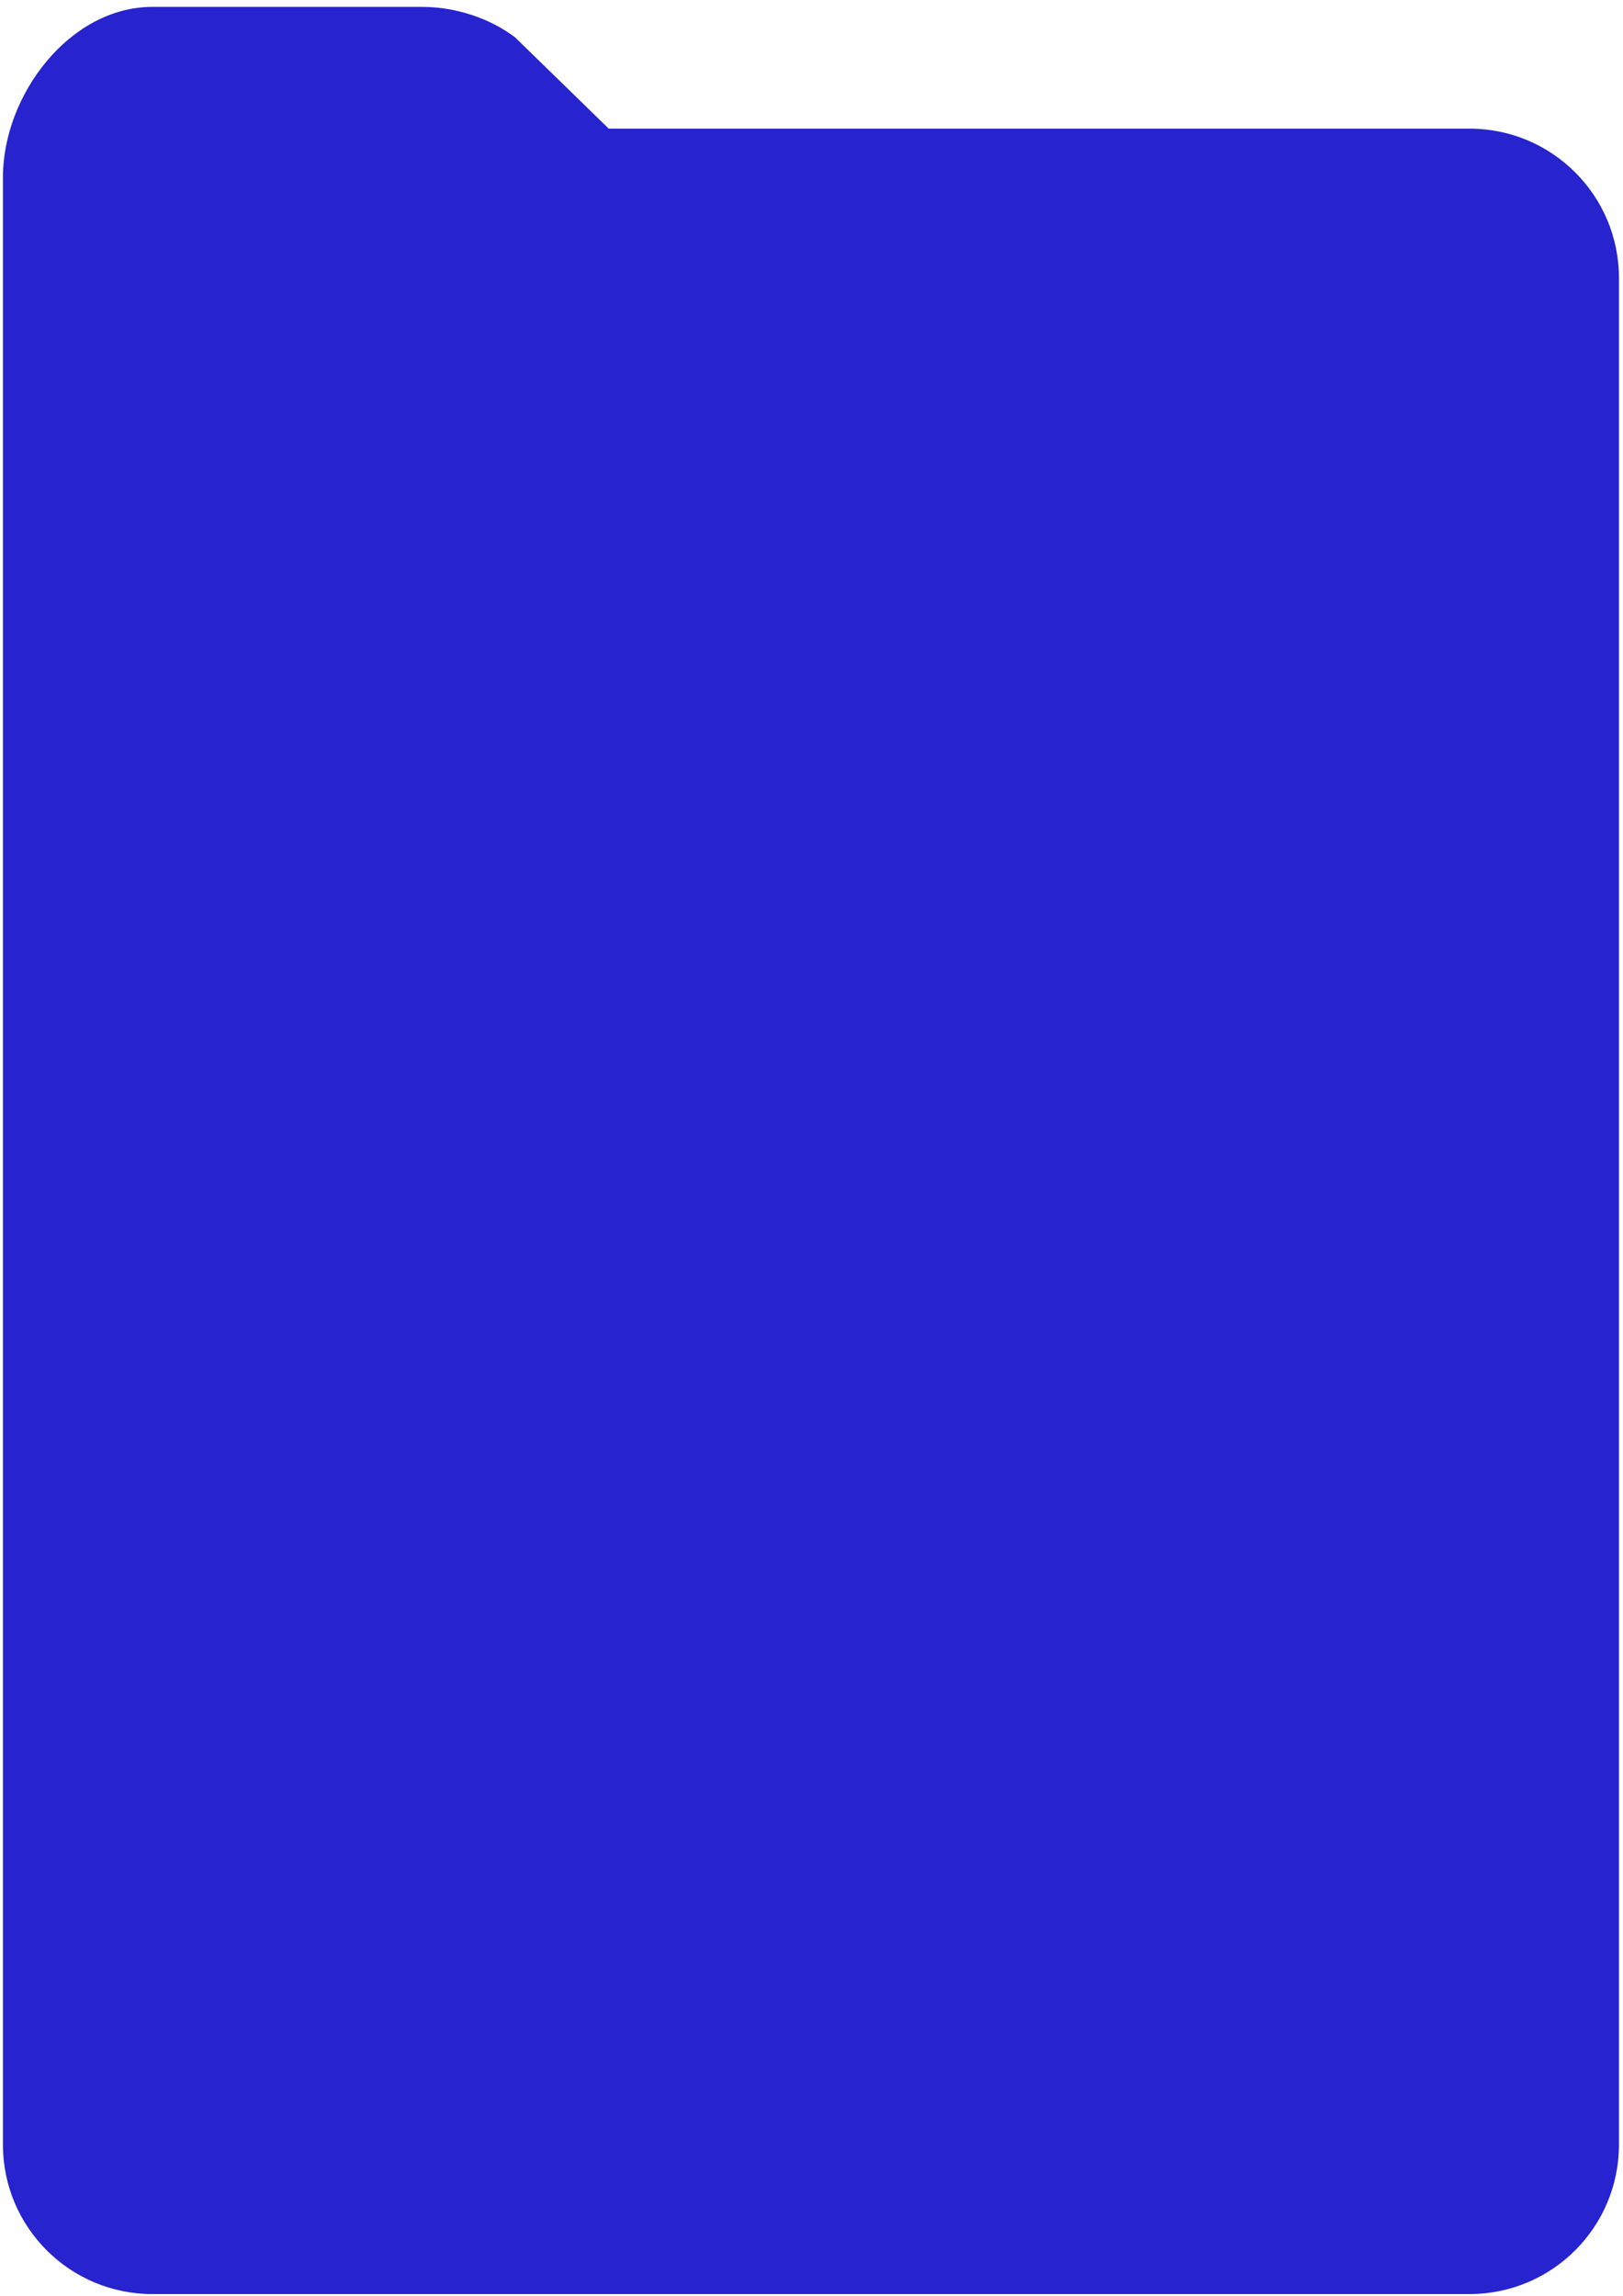 <?xml version="1.0" encoding="UTF-8"?> <svg xmlns="http://www.w3.org/2000/svg" width="217" height="307" viewBox="0 0 217 307" fill="none"><path d="M216.46 37.178C216.46 26.145 207.516 17.201 196.483 17.201H81.388L68.88 5.007C65.529 2.465 60.981 0.923 56.45 0.923C44.992 0.925 20.369 0.923 20.369 0.923C9.337 0.923 0.393 12.678 0.393 23.711V286.777C0.393 297.81 9.337 306.754 20.369 306.754H196.483C207.516 306.754 216.46 297.81 216.46 286.777V37.178Z" fill="#2623CF"></path></svg> 